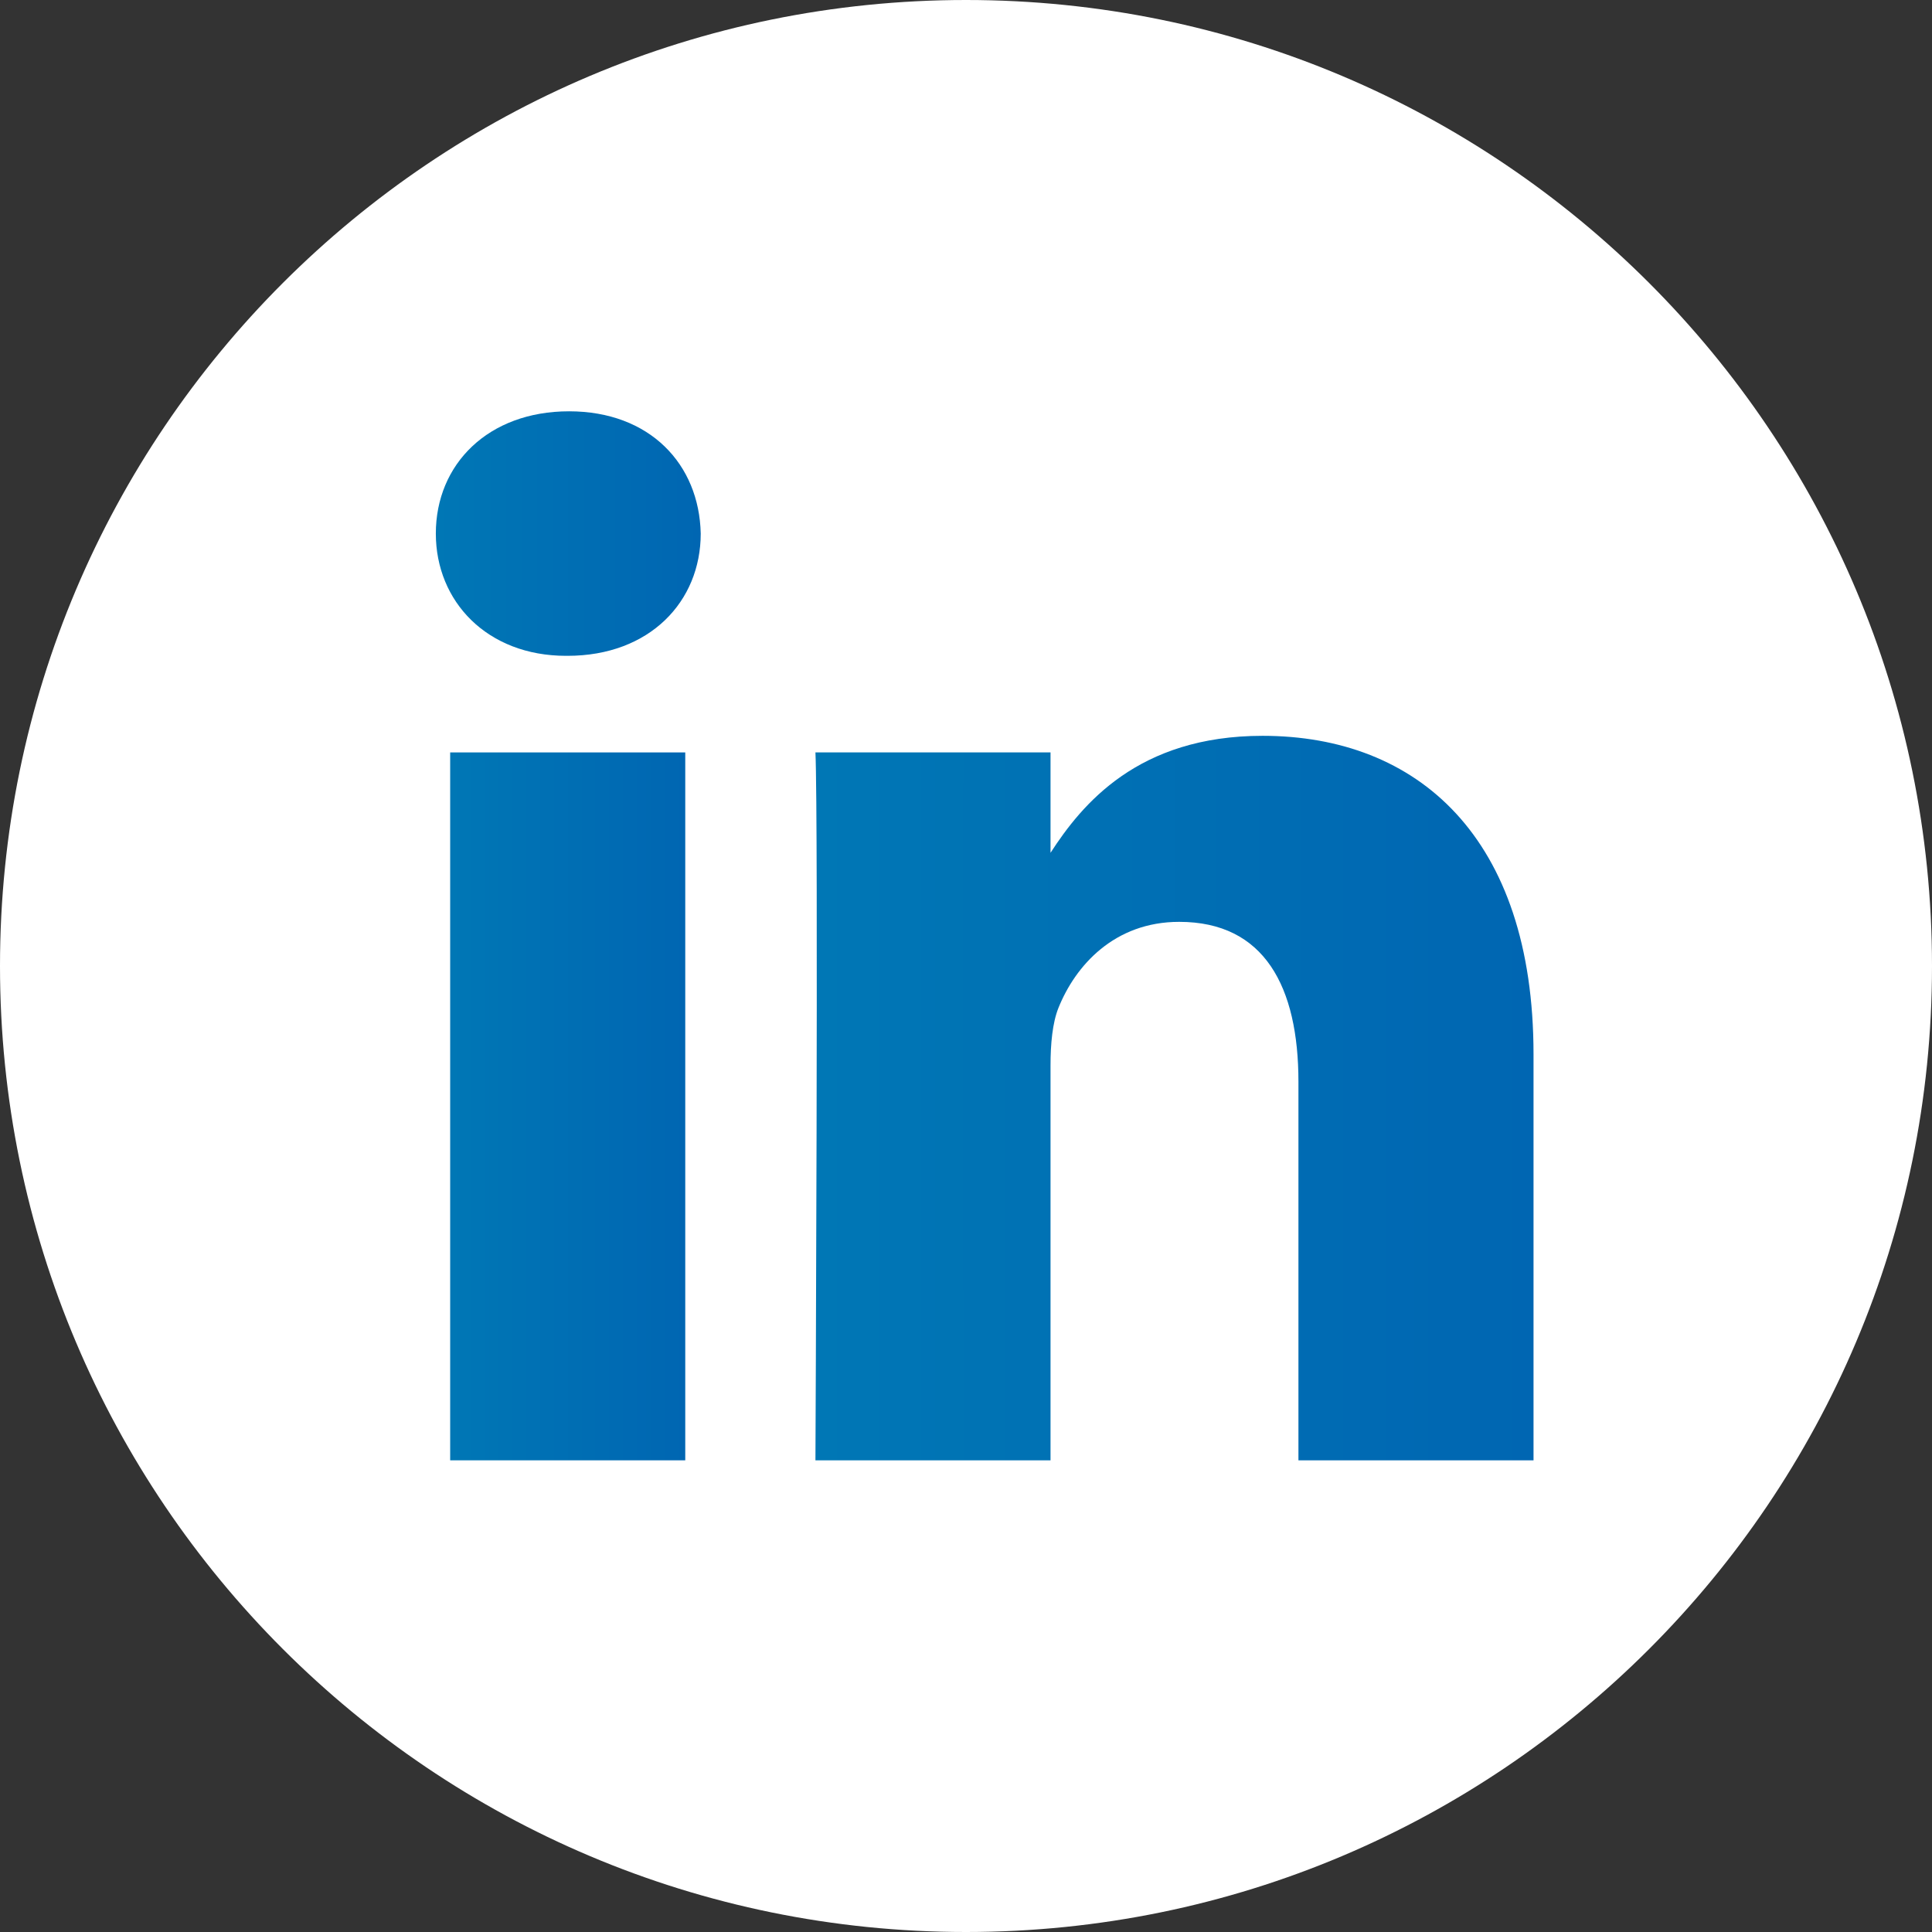 <?xml version="1.0" encoding="utf-8"?>
<!-- Generator: Adobe Illustrator 23.0.3, SVG Export Plug-In . SVG Version: 6.00 Build 0)  -->
<svg version="1.1" id="Layer_1" xmlns="http://www.w3.org/2000/svg" xmlns:xlink="http://www.w3.org/1999/xlink" x="0px" y="0px"
	 viewBox="0 0 512 512" style="enable-background:new 0 0 512 512;" xml:space="preserve">
<rect x="0" y="0" width="512" height="512" fill="#333333" stroke="none"/>
<style type="text/css">
	.st0{fill:#FFFFFF;}
	.st1{fill:url(#SVGID_1_);}
	.st2{fill:url(#SVGID_2_);}
	.st3{fill:url(#SVGID_3_);}
</style>
<path class="st0" d="M256,0C114.6,0,0,114.6,0,256s114.6,256,256,256s256-114.6,256-256S397.4,0,256,0z"/>
<linearGradient id="SVGID_1_" gradientUnits="userSpaceOnUse" x1="119.3" y1="293.2" x2="181.6" y2="293.2">
	<stop  offset="0" style="stop-color:#0077B5"/>
	<stop  offset="1" style="stop-color:#0066B2"/>
</linearGradient>
<rect x="119.3" y="199.4" class="st1" width="62.3" height="187.6"/>
<linearGradient id="SVGID_2_" gradientUnits="userSpaceOnUse" x1="115.5" y1="141.4" x2="185.7" y2="141.4">
	<stop  offset="0" style="stop-color:#0077B5"/>
	<stop  offset="1" style="stop-color:#0066B2"/>
</linearGradient>
<path class="st2" d="M150.4,173.8H150c-20.9,0-34.5-14.4-34.5-32.4c0-18.4,13.9-32.4,35.3-32.4s34.5,14,34.9,32.4
	C185.7,159.4,172.2,173.8,150.4,173.8z"/>
<linearGradient id="SVGID_3_" gradientUnits="userSpaceOnUse" x1="216.1" y1="220.89" x2="406.4" y2="220.89" gradientTransform="matrix(1 0 0 -1 0 511.89)">
	<stop  offset="0" style="stop-color:#0077B5"/>
	<stop  offset="1" style="stop-color:#0066B2"/>
</linearGradient>
<path class="st3" d="M406.4,387h-62.3V286.7c0-25.2-9-42.4-31.6-42.4c-17.2,0-27.5,11.6-32,22.8c-1.6,4-2.1,9.6-2.1,15.2V387h-62.3
	c0,0,0.8-170,0-187.6h62.3V226c8.3-12.8,23.1-31,56.2-31c41,0,71.8,26.8,71.8,84.4L406.4,387L406.4,387z"/>
</svg>

